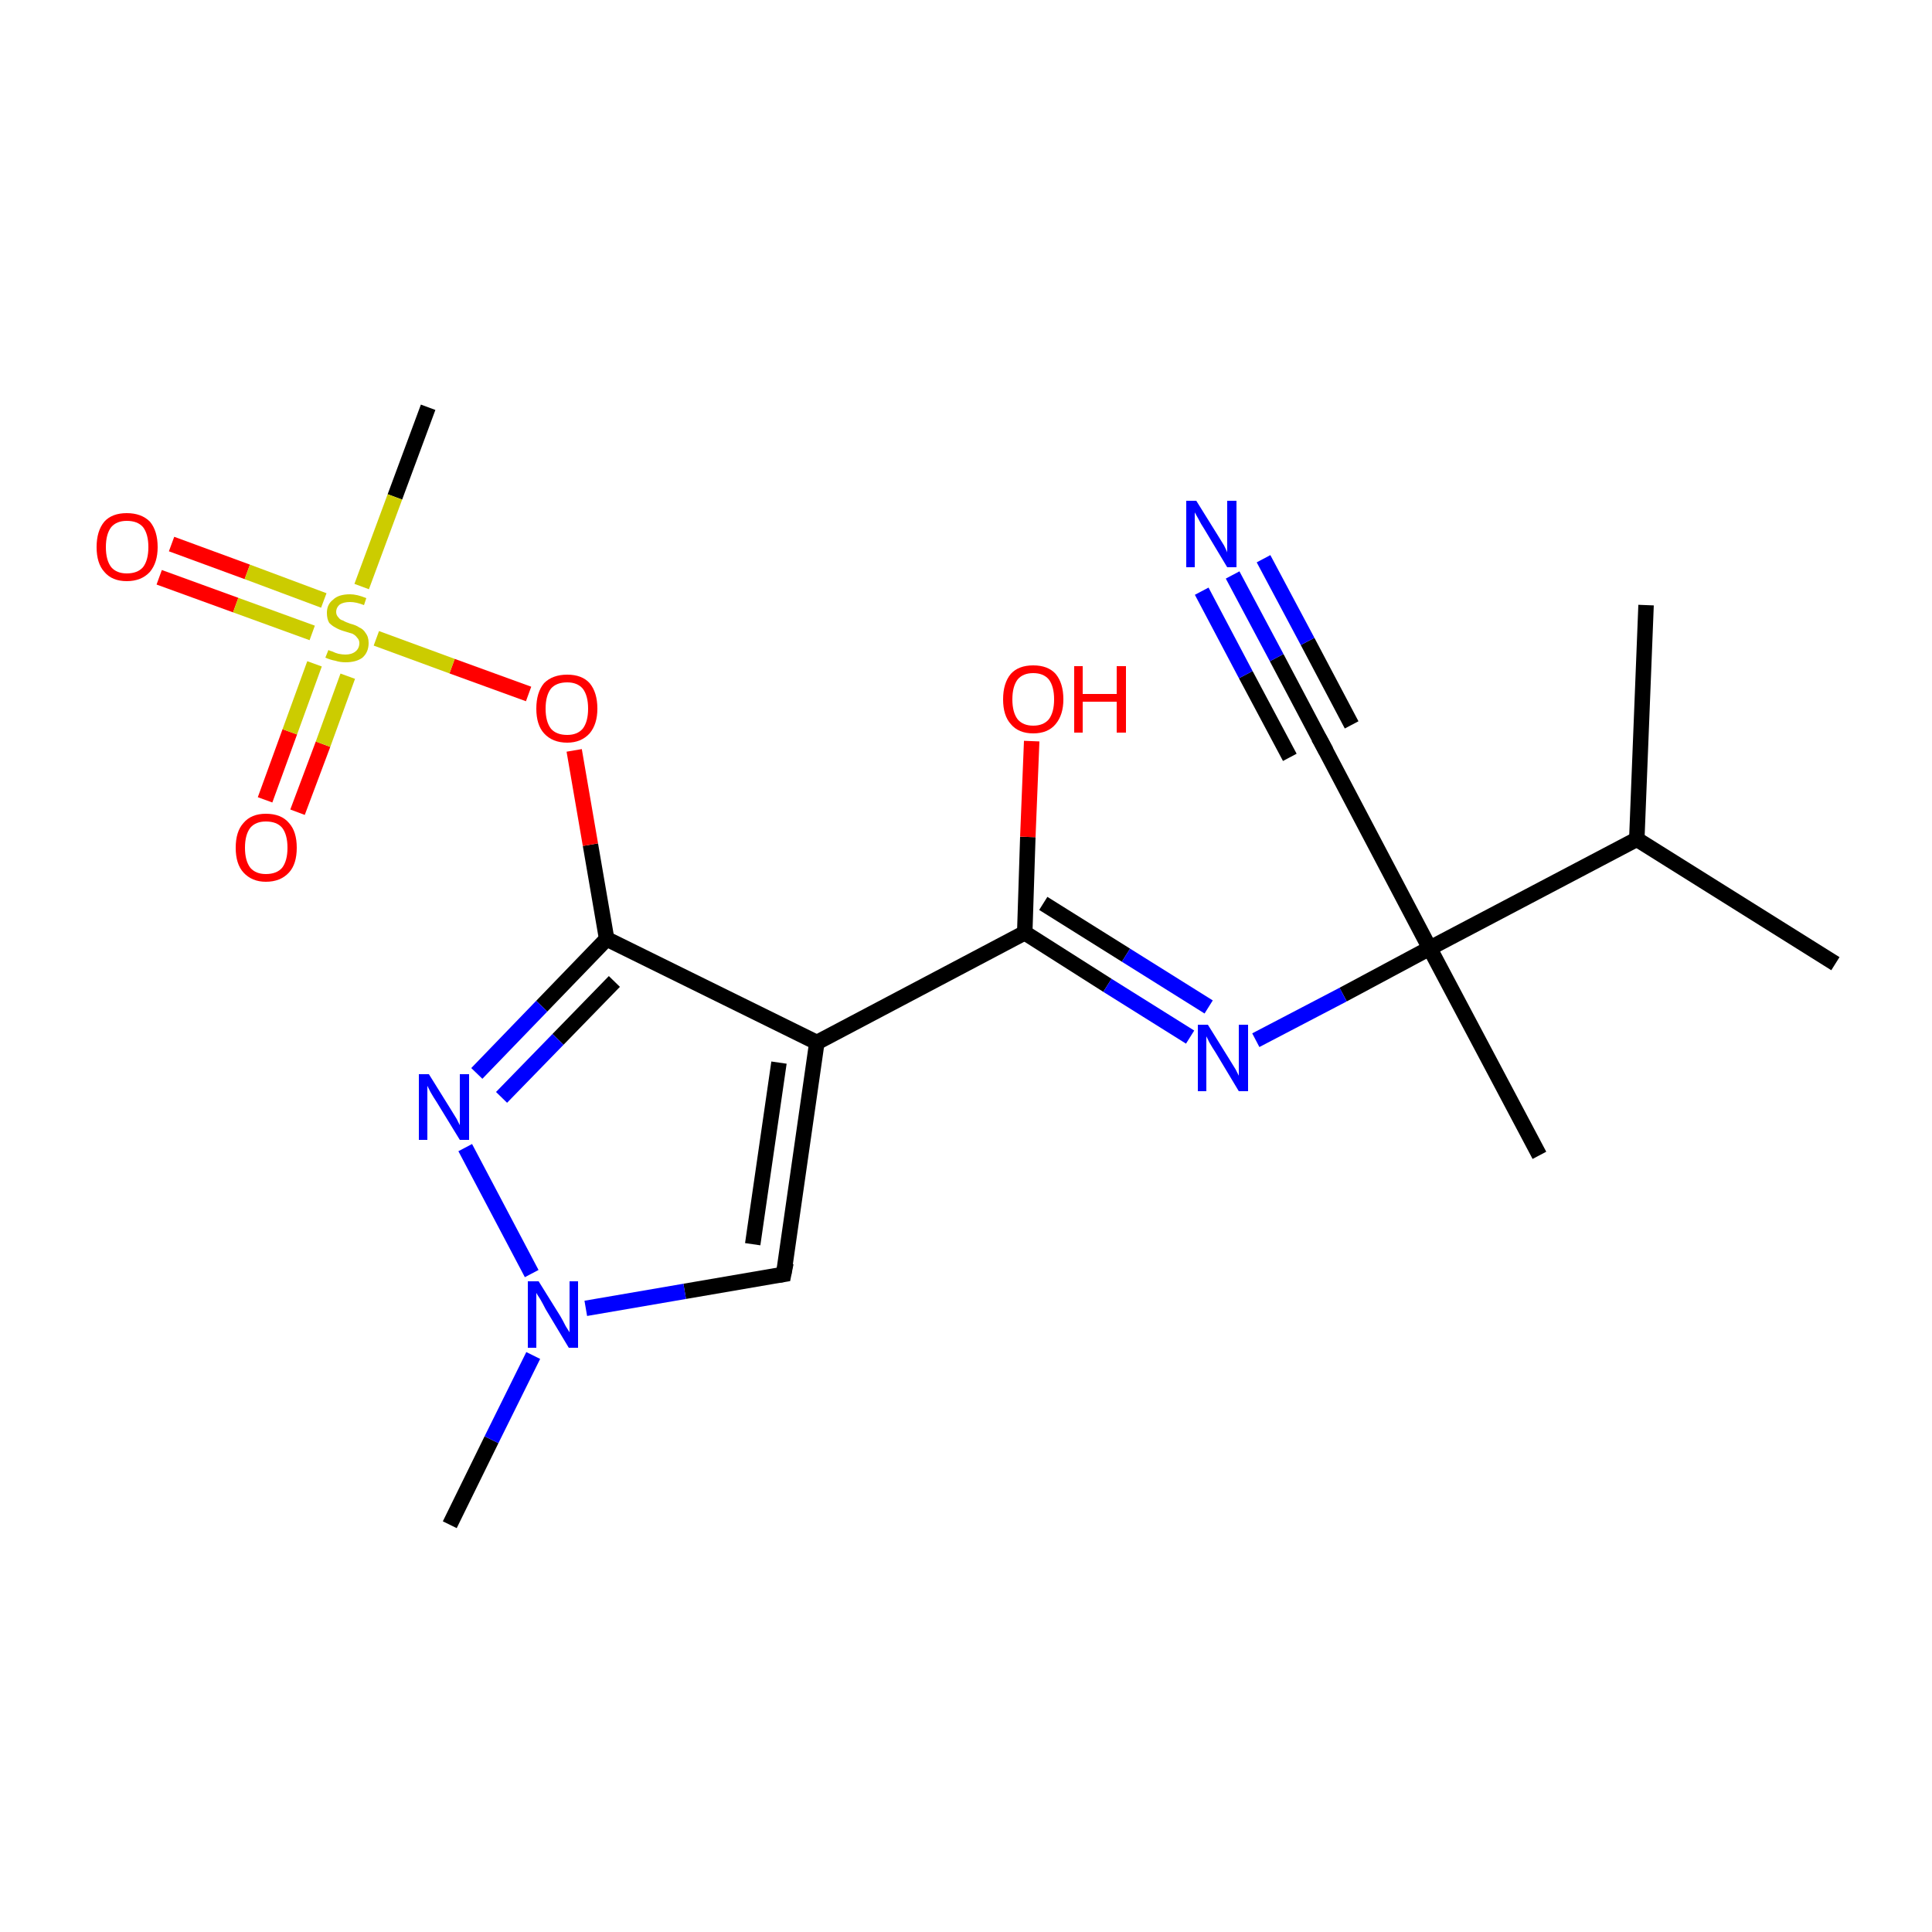 <?xml version='1.0' encoding='iso-8859-1'?>
<svg version='1.1' baseProfile='full'
              xmlns='http://www.w3.org/2000/svg'
                      xmlns:rdkit='http://www.rdkit.org/xml'
                      xmlns:xlink='http://www.w3.org/1999/xlink'
                  xml:space='preserve'
width='250px' height='250px' viewBox='0 0 250 250'>
<!-- END OF HEADER -->
<rect style='opacity:1.0;fill:#FFFFFF;stroke:none' width='250.0' height='250.0' x='0.0' y='0.0'> </rect>
<path class='bond-0 atom-0 atom-7' d='M 213.0,78.3 L 211.8,108.6' style='fill:none;fill-rule:evenodd;stroke:#000000;stroke-width:2.0px;stroke-linecap:butt;stroke-linejoin:miter;stroke-opacity:1' />
<path class='bond-1 atom-1 atom-7' d='M 237.5,124.7 L 211.8,108.6' style='fill:none;fill-rule:evenodd;stroke:#000000;stroke-width:2.0px;stroke-linecap:butt;stroke-linejoin:miter;stroke-opacity:1' />
<path class='bond-2 atom-2 atom-11' d='M 199.2,149.5 L 185.0,122.7' style='fill:none;fill-rule:evenodd;stroke:#000000;stroke-width:2.0px;stroke-linecap:butt;stroke-linejoin:miter;stroke-opacity:1' />
<path class='bond-3 atom-3 atom-15' d='M 58.2,197.3 L 63.6,186.3' style='fill:none;fill-rule:evenodd;stroke:#000000;stroke-width:2.0px;stroke-linecap:butt;stroke-linejoin:miter;stroke-opacity:1' />
<path class='bond-3 atom-3 atom-15' d='M 63.6,186.3 L 69.0,175.4' style='fill:none;fill-rule:evenodd;stroke:#0000FF;stroke-width:2.0px;stroke-linecap:butt;stroke-linejoin:miter;stroke-opacity:1' />
<path class='bond-4 atom-4 atom-20' d='M 55.4,52.7 L 51.1,64.3' style='fill:none;fill-rule:evenodd;stroke:#000000;stroke-width:2.0px;stroke-linecap:butt;stroke-linejoin:miter;stroke-opacity:1' />
<path class='bond-4 atom-4 atom-20' d='M 51.1,64.3 L 46.8,75.9' style='fill:none;fill-rule:evenodd;stroke:#CCCC00;stroke-width:2.0px;stroke-linecap:butt;stroke-linejoin:miter;stroke-opacity:1' />
<path class='bond-5 atom-5 atom-8' d='M 101.4,164.9 L 105.7,134.9' style='fill:none;fill-rule:evenodd;stroke:#000000;stroke-width:2.0px;stroke-linecap:butt;stroke-linejoin:miter;stroke-opacity:1' />
<path class='bond-5 atom-5 atom-8' d='M 97.4,161.0 L 100.8,137.5' style='fill:none;fill-rule:evenodd;stroke:#000000;stroke-width:2.0px;stroke-linecap:butt;stroke-linejoin:miter;stroke-opacity:1' />
<path class='bond-6 atom-5 atom-15' d='M 101.4,164.9 L 88.6,167.1' style='fill:none;fill-rule:evenodd;stroke:#000000;stroke-width:2.0px;stroke-linecap:butt;stroke-linejoin:miter;stroke-opacity:1' />
<path class='bond-6 atom-5 atom-15' d='M 88.6,167.1 L 75.8,169.3' style='fill:none;fill-rule:evenodd;stroke:#0000FF;stroke-width:2.0px;stroke-linecap:butt;stroke-linejoin:miter;stroke-opacity:1' />
<path class='bond-7 atom-6 atom-11' d='M 170.9,95.9 L 185.0,122.7' style='fill:none;fill-rule:evenodd;stroke:#000000;stroke-width:2.0px;stroke-linecap:butt;stroke-linejoin:miter;stroke-opacity:1' />
<path class='bond-8 atom-6 atom-12' d='M 170.9,95.9 L 165.2,85.1' style='fill:none;fill-rule:evenodd;stroke:#000000;stroke-width:2.0px;stroke-linecap:butt;stroke-linejoin:miter;stroke-opacity:1' />
<path class='bond-8 atom-6 atom-12' d='M 165.2,85.1 L 159.5,74.4' style='fill:none;fill-rule:evenodd;stroke:#0000FF;stroke-width:2.0px;stroke-linecap:butt;stroke-linejoin:miter;stroke-opacity:1' />
<path class='bond-8 atom-6 atom-12' d='M 166.9,98.0 L 161.2,87.3' style='fill:none;fill-rule:evenodd;stroke:#000000;stroke-width:2.0px;stroke-linecap:butt;stroke-linejoin:miter;stroke-opacity:1' />
<path class='bond-8 atom-6 atom-12' d='M 161.2,87.3 L 155.5,76.5' style='fill:none;fill-rule:evenodd;stroke:#0000FF;stroke-width:2.0px;stroke-linecap:butt;stroke-linejoin:miter;stroke-opacity:1' />
<path class='bond-8 atom-6 atom-12' d='M 174.9,93.8 L 169.2,83.0' style='fill:none;fill-rule:evenodd;stroke:#000000;stroke-width:2.0px;stroke-linecap:butt;stroke-linejoin:miter;stroke-opacity:1' />
<path class='bond-8 atom-6 atom-12' d='M 169.2,83.0 L 163.5,72.3' style='fill:none;fill-rule:evenodd;stroke:#0000FF;stroke-width:2.0px;stroke-linecap:butt;stroke-linejoin:miter;stroke-opacity:1' />
<path class='bond-9 atom-7 atom-11' d='M 211.8,108.6 L 185.0,122.7' style='fill:none;fill-rule:evenodd;stroke:#000000;stroke-width:2.0px;stroke-linecap:butt;stroke-linejoin:miter;stroke-opacity:1' />
<path class='bond-10 atom-8 atom-9' d='M 105.7,134.9 L 132.6,120.7' style='fill:none;fill-rule:evenodd;stroke:#000000;stroke-width:2.0px;stroke-linecap:butt;stroke-linejoin:miter;stroke-opacity:1' />
<path class='bond-11 atom-8 atom-10' d='M 105.7,134.9 L 78.5,121.5' style='fill:none;fill-rule:evenodd;stroke:#000000;stroke-width:2.0px;stroke-linecap:butt;stroke-linejoin:miter;stroke-opacity:1' />
<path class='bond-12 atom-9 atom-13' d='M 132.6,120.7 L 143.3,127.5' style='fill:none;fill-rule:evenodd;stroke:#000000;stroke-width:2.0px;stroke-linecap:butt;stroke-linejoin:miter;stroke-opacity:1' />
<path class='bond-12 atom-9 atom-13' d='M 143.3,127.5 L 154.0,134.2' style='fill:none;fill-rule:evenodd;stroke:#0000FF;stroke-width:2.0px;stroke-linecap:butt;stroke-linejoin:miter;stroke-opacity:1' />
<path class='bond-12 atom-9 atom-13' d='M 135.0,116.9 L 145.7,123.6' style='fill:none;fill-rule:evenodd;stroke:#000000;stroke-width:2.0px;stroke-linecap:butt;stroke-linejoin:miter;stroke-opacity:1' />
<path class='bond-12 atom-9 atom-13' d='M 145.7,123.6 L 156.4,130.3' style='fill:none;fill-rule:evenodd;stroke:#0000FF;stroke-width:2.0px;stroke-linecap:butt;stroke-linejoin:miter;stroke-opacity:1' />
<path class='bond-13 atom-9 atom-16' d='M 132.6,120.7 L 133.0,108.3' style='fill:none;fill-rule:evenodd;stroke:#000000;stroke-width:2.0px;stroke-linecap:butt;stroke-linejoin:miter;stroke-opacity:1' />
<path class='bond-13 atom-9 atom-16' d='M 133.0,108.3 L 133.5,95.9' style='fill:none;fill-rule:evenodd;stroke:#FF0000;stroke-width:2.0px;stroke-linecap:butt;stroke-linejoin:miter;stroke-opacity:1' />
<path class='bond-14 atom-10 atom-14' d='M 78.5,121.5 L 70.1,130.2' style='fill:none;fill-rule:evenodd;stroke:#000000;stroke-width:2.0px;stroke-linecap:butt;stroke-linejoin:miter;stroke-opacity:1' />
<path class='bond-14 atom-10 atom-14' d='M 70.1,130.2 L 61.7,138.9' style='fill:none;fill-rule:evenodd;stroke:#0000FF;stroke-width:2.0px;stroke-linecap:butt;stroke-linejoin:miter;stroke-opacity:1' />
<path class='bond-14 atom-10 atom-14' d='M 79.5,127.0 L 72.2,134.5' style='fill:none;fill-rule:evenodd;stroke:#000000;stroke-width:2.0px;stroke-linecap:butt;stroke-linejoin:miter;stroke-opacity:1' />
<path class='bond-14 atom-10 atom-14' d='M 72.2,134.5 L 64.9,142.0' style='fill:none;fill-rule:evenodd;stroke:#0000FF;stroke-width:2.0px;stroke-linecap:butt;stroke-linejoin:miter;stroke-opacity:1' />
<path class='bond-15 atom-10 atom-19' d='M 78.5,121.5 L 76.4,109.3' style='fill:none;fill-rule:evenodd;stroke:#000000;stroke-width:2.0px;stroke-linecap:butt;stroke-linejoin:miter;stroke-opacity:1' />
<path class='bond-15 atom-10 atom-19' d='M 76.4,109.3 L 74.3,97.1' style='fill:none;fill-rule:evenodd;stroke:#FF0000;stroke-width:2.0px;stroke-linecap:butt;stroke-linejoin:miter;stroke-opacity:1' />
<path class='bond-16 atom-11 atom-13' d='M 185.0,122.7 L 173.8,128.7' style='fill:none;fill-rule:evenodd;stroke:#000000;stroke-width:2.0px;stroke-linecap:butt;stroke-linejoin:miter;stroke-opacity:1' />
<path class='bond-16 atom-11 atom-13' d='M 173.8,128.7 L 162.5,134.6' style='fill:none;fill-rule:evenodd;stroke:#0000FF;stroke-width:2.0px;stroke-linecap:butt;stroke-linejoin:miter;stroke-opacity:1' />
<path class='bond-17 atom-14 atom-15' d='M 60.2,148.5 L 68.8,164.8' style='fill:none;fill-rule:evenodd;stroke:#0000FF;stroke-width:2.0px;stroke-linecap:butt;stroke-linejoin:miter;stroke-opacity:1' />
<path class='bond-18 atom-17 atom-20' d='M 34.3,103.5 L 37.5,94.7' style='fill:none;fill-rule:evenodd;stroke:#FF0000;stroke-width:2.0px;stroke-linecap:butt;stroke-linejoin:miter;stroke-opacity:1' />
<path class='bond-18 atom-17 atom-20' d='M 37.5,94.7 L 40.7,85.9' style='fill:none;fill-rule:evenodd;stroke:#CCCC00;stroke-width:2.0px;stroke-linecap:butt;stroke-linejoin:miter;stroke-opacity:1' />
<path class='bond-18 atom-17 atom-20' d='M 38.5,105.1 L 41.8,96.3' style='fill:none;fill-rule:evenodd;stroke:#FF0000;stroke-width:2.0px;stroke-linecap:butt;stroke-linejoin:miter;stroke-opacity:1' />
<path class='bond-18 atom-17 atom-20' d='M 41.8,96.3 L 45.0,87.5' style='fill:none;fill-rule:evenodd;stroke:#CCCC00;stroke-width:2.0px;stroke-linecap:butt;stroke-linejoin:miter;stroke-opacity:1' />
<path class='bond-19 atom-18 atom-20' d='M 22.2,70.4 L 32.0,74.0' style='fill:none;fill-rule:evenodd;stroke:#FF0000;stroke-width:2.0px;stroke-linecap:butt;stroke-linejoin:miter;stroke-opacity:1' />
<path class='bond-19 atom-18 atom-20' d='M 32.0,74.0 L 41.9,77.7' style='fill:none;fill-rule:evenodd;stroke:#CCCC00;stroke-width:2.0px;stroke-linecap:butt;stroke-linejoin:miter;stroke-opacity:1' />
<path class='bond-19 atom-18 atom-20' d='M 20.6,74.7 L 30.5,78.3' style='fill:none;fill-rule:evenodd;stroke:#FF0000;stroke-width:2.0px;stroke-linecap:butt;stroke-linejoin:miter;stroke-opacity:1' />
<path class='bond-19 atom-18 atom-20' d='M 30.5,78.3 L 40.4,81.9' style='fill:none;fill-rule:evenodd;stroke:#CCCC00;stroke-width:2.0px;stroke-linecap:butt;stroke-linejoin:miter;stroke-opacity:1' />
<path class='bond-20 atom-19 atom-20' d='M 68.4,89.8 L 58.5,86.2' style='fill:none;fill-rule:evenodd;stroke:#FF0000;stroke-width:2.0px;stroke-linecap:butt;stroke-linejoin:miter;stroke-opacity:1' />
<path class='bond-20 atom-19 atom-20' d='M 58.5,86.2 L 48.7,82.6' style='fill:none;fill-rule:evenodd;stroke:#CCCC00;stroke-width:2.0px;stroke-linecap:butt;stroke-linejoin:miter;stroke-opacity:1' />
<path d='M 101.7,163.4 L 101.4,164.9 L 100.8,165.0' style='fill:none;stroke:#000000;stroke-width:2.0px;stroke-linecap:butt;stroke-linejoin:miter;stroke-opacity:1;' />
<path d='M 171.6,97.2 L 170.9,95.9 L 170.6,95.4' style='fill:none;stroke:#000000;stroke-width:2.0px;stroke-linecap:butt;stroke-linejoin:miter;stroke-opacity:1;' />
<path class='atom-12' d='M 154.8 64.8
L 157.6 69.3
Q 157.9 69.8, 158.4 70.6
Q 158.8 71.4, 158.8 71.5
L 158.8 64.8
L 160.0 64.8
L 160.0 73.4
L 158.8 73.4
L 155.8 68.4
Q 155.4 67.8, 155.1 67.2
Q 154.7 66.5, 154.6 66.3
L 154.6 73.4
L 153.5 73.4
L 153.5 64.8
L 154.8 64.8
' fill='#0000FF'/>
<path class='atom-13' d='M 156.3 132.6
L 159.1 137.1
Q 159.4 137.6, 159.9 138.4
Q 160.3 139.2, 160.3 139.2
L 160.3 132.6
L 161.5 132.6
L 161.5 141.2
L 160.3 141.2
L 157.3 136.2
Q 156.9 135.6, 156.5 134.9
Q 156.2 134.3, 156.1 134.1
L 156.1 141.2
L 155.0 141.2
L 155.0 132.6
L 156.3 132.6
' fill='#0000FF'/>
<path class='atom-14' d='M 55.5 139.0
L 58.3 143.5
Q 58.6 144.0, 59.1 144.8
Q 59.5 145.6, 59.5 145.6
L 59.5 139.0
L 60.7 139.0
L 60.7 147.5
L 59.5 147.5
L 56.5 142.6
Q 56.1 142.0, 55.7 141.3
Q 55.4 140.7, 55.3 140.5
L 55.3 147.5
L 54.2 147.5
L 54.2 139.0
L 55.5 139.0
' fill='#0000FF'/>
<path class='atom-15' d='M 69.7 165.8
L 72.5 170.3
Q 72.8 170.8, 73.2 171.6
Q 73.7 172.4, 73.7 172.4
L 73.7 165.8
L 74.8 165.8
L 74.8 174.4
L 73.6 174.4
L 70.6 169.4
Q 70.3 168.8, 69.9 168.1
Q 69.5 167.5, 69.4 167.3
L 69.4 174.4
L 68.3 174.4
L 68.3 165.8
L 69.7 165.8
' fill='#0000FF'/>
<path class='atom-16' d='M 129.8 90.5
Q 129.8 88.4, 130.8 87.2
Q 131.8 86.1, 133.7 86.1
Q 135.6 86.1, 136.6 87.2
Q 137.6 88.4, 137.6 90.5
Q 137.6 92.5, 136.6 93.7
Q 135.6 94.9, 133.7 94.9
Q 131.8 94.9, 130.8 93.7
Q 129.8 92.6, 129.8 90.5
M 133.7 93.9
Q 135.0 93.9, 135.7 93.1
Q 136.4 92.2, 136.4 90.5
Q 136.4 88.8, 135.7 87.9
Q 135.0 87.1, 133.7 87.1
Q 132.4 87.1, 131.7 87.9
Q 131.0 88.8, 131.0 90.5
Q 131.0 92.2, 131.7 93.1
Q 132.4 93.9, 133.7 93.9
' fill='#FF0000'/>
<path class='atom-16' d='M 139.0 86.2
L 140.1 86.2
L 140.1 89.8
L 144.5 89.8
L 144.5 86.2
L 145.7 86.2
L 145.7 94.8
L 144.5 94.8
L 144.5 90.8
L 140.1 90.8
L 140.1 94.8
L 139.0 94.8
L 139.0 86.2
' fill='#FF0000'/>
<path class='atom-17' d='M 30.5 109.7
Q 30.5 107.6, 31.5 106.5
Q 32.5 105.3, 34.4 105.3
Q 36.4 105.3, 37.4 106.5
Q 38.4 107.6, 38.4 109.7
Q 38.4 111.8, 37.4 112.9
Q 36.3 114.1, 34.4 114.1
Q 32.6 114.1, 31.5 112.9
Q 30.5 111.8, 30.5 109.7
M 34.4 113.1
Q 35.8 113.1, 36.5 112.3
Q 37.2 111.4, 37.2 109.7
Q 37.2 108.0, 36.5 107.1
Q 35.8 106.3, 34.4 106.3
Q 33.1 106.3, 32.4 107.1
Q 31.7 108.0, 31.7 109.7
Q 31.7 111.4, 32.4 112.3
Q 33.1 113.1, 34.4 113.1
' fill='#FF0000'/>
<path class='atom-18' d='M 12.5 70.8
Q 12.5 68.7, 13.5 67.5
Q 14.5 66.4, 16.4 66.4
Q 18.3 66.4, 19.4 67.5
Q 20.4 68.7, 20.4 70.8
Q 20.4 72.8, 19.4 74.0
Q 18.3 75.2, 16.4 75.2
Q 14.5 75.2, 13.5 74.0
Q 12.5 72.9, 12.5 70.8
M 16.4 74.2
Q 17.8 74.2, 18.5 73.4
Q 19.2 72.5, 19.2 70.8
Q 19.2 69.1, 18.5 68.2
Q 17.8 67.4, 16.4 67.4
Q 15.1 67.4, 14.4 68.2
Q 13.7 69.1, 13.7 70.8
Q 13.7 72.5, 14.4 73.4
Q 15.1 74.2, 16.4 74.2
' fill='#FF0000'/>
<path class='atom-19' d='M 69.4 91.7
Q 69.4 89.6, 70.4 88.4
Q 71.5 87.3, 73.4 87.3
Q 75.3 87.3, 76.3 88.4
Q 77.3 89.6, 77.3 91.7
Q 77.3 93.7, 76.3 94.9
Q 75.2 96.1, 73.4 96.1
Q 71.5 96.1, 70.4 94.9
Q 69.4 93.8, 69.4 91.7
M 73.4 95.1
Q 74.7 95.1, 75.4 94.3
Q 76.1 93.4, 76.1 91.7
Q 76.1 90.0, 75.4 89.1
Q 74.7 88.3, 73.4 88.3
Q 72.0 88.3, 71.3 89.1
Q 70.6 90.0, 70.6 91.7
Q 70.6 93.4, 71.3 94.3
Q 72.0 95.1, 73.4 95.1
' fill='#FF0000'/>
<path class='atom-20' d='M 42.5 84.1
Q 42.6 84.2, 43.0 84.3
Q 43.4 84.5, 43.8 84.6
Q 44.3 84.7, 44.7 84.7
Q 45.5 84.7, 46.0 84.3
Q 46.5 83.9, 46.5 83.2
Q 46.5 82.8, 46.2 82.5
Q 46.0 82.2, 45.6 82.0
Q 45.3 81.9, 44.6 81.7
Q 43.9 81.5, 43.4 81.2
Q 43.0 81.0, 42.6 80.6
Q 42.3 80.1, 42.3 79.3
Q 42.3 78.2, 43.1 77.6
Q 43.8 76.9, 45.3 76.9
Q 46.2 76.9, 47.4 77.4
L 47.1 78.3
Q 46.1 77.9, 45.3 77.9
Q 44.5 77.9, 44.0 78.2
Q 43.5 78.6, 43.5 79.2
Q 43.5 79.6, 43.8 79.9
Q 44.0 80.2, 44.4 80.3
Q 44.7 80.5, 45.3 80.7
Q 46.1 80.9, 46.5 81.2
Q 47.0 81.4, 47.3 81.9
Q 47.7 82.4, 47.7 83.2
Q 47.7 84.4, 46.9 85.1
Q 46.1 85.7, 44.7 85.7
Q 44.0 85.7, 43.4 85.5
Q 42.8 85.4, 42.1 85.1
L 42.5 84.1
' fill='#CCCC00'/>
</svg>
